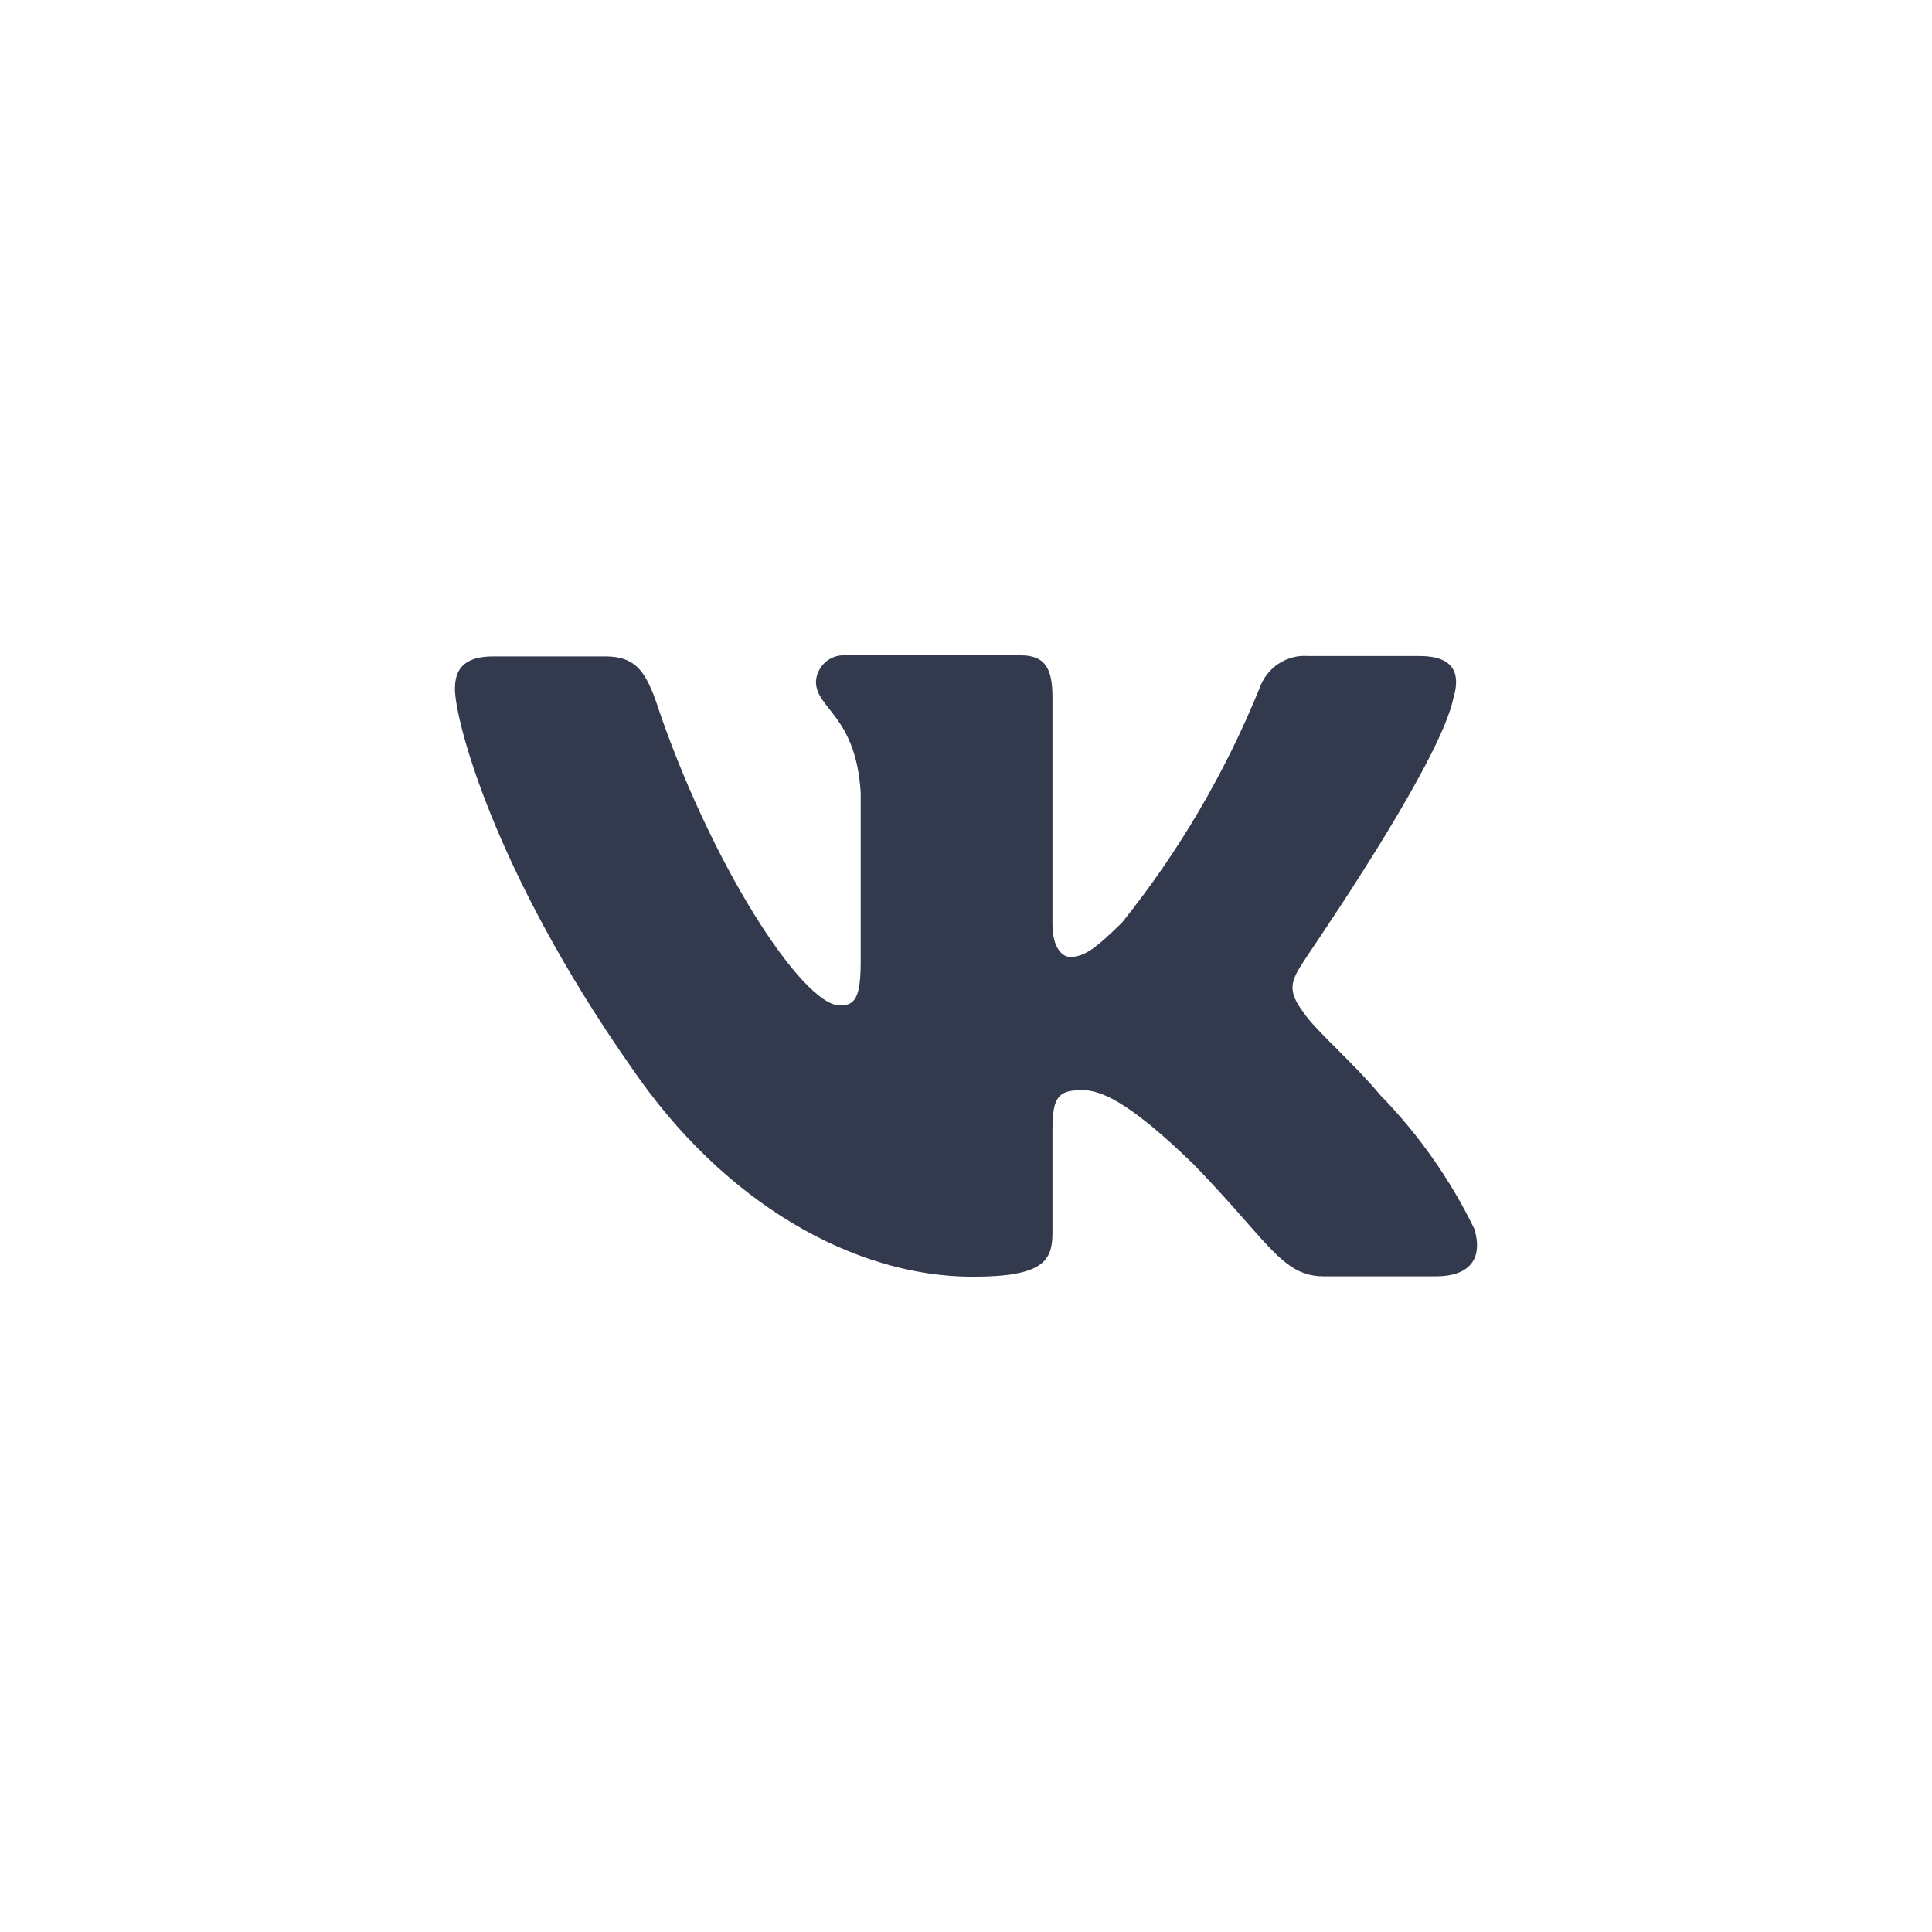 <?xml version="1.0" encoding="UTF-8"?> <svg xmlns="http://www.w3.org/2000/svg" width="36" height="36" viewBox="0 0 36 36" fill="none"> <path fill-rule="evenodd" clip-rule="evenodd" d="M24.67 23.783H26.726H26.757C27.353 23.783 27.648 23.482 27.472 22.898C27.023 21.975 26.43 21.133 25.717 20.403C25.477 20.113 25.182 19.818 24.919 19.554C24.639 19.274 24.394 19.029 24.288 18.863C23.974 18.453 24.062 18.267 24.288 17.92C24.288 17.918 24.33 17.856 24.403 17.746C24.903 17.004 26.865 14.091 27.084 13C27.221 12.545 27.084 12.224 26.456 12.224H24.375C24.278 12.216 24.181 12.225 24.087 12.25C23.993 12.274 23.902 12.315 23.819 12.37C23.655 12.481 23.531 12.643 23.466 12.833C22.826 14.405 21.964 15.873 20.909 17.189C20.413 17.676 20.206 17.831 19.937 17.831C19.805 17.831 19.611 17.676 19.611 17.221V12.988C19.611 12.436 19.46 12.211 19.016 12.211H15.743C15.608 12.204 15.477 12.251 15.376 12.342C15.275 12.433 15.213 12.561 15.204 12.699C15.204 13.212 15.95 13.334 16.038 14.771V17.927C16.038 18.394 15.982 18.6 15.862 18.683C15.806 18.722 15.735 18.735 15.649 18.735C14.953 18.735 13.223 16.086 12.213 13.039C12.007 12.474 11.812 12.231 11.273 12.231H9.192C8.596 12.231 8.477 12.519 8.477 12.84C8.477 13.391 9.173 16.195 11.769 19.896C13.492 22.424 15.918 23.79 18.125 23.79C19.448 23.79 19.611 23.488 19.611 22.969V21.044C19.611 20.814 19.628 20.654 19.672 20.543C19.745 20.36 19.893 20.313 20.163 20.313C20.476 20.313 20.977 20.467 22.231 21.686C22.648 22.113 22.962 22.471 23.218 22.762C23.835 23.463 24.117 23.783 24.67 23.783Z" fill="#333A4D"></path> </svg> 